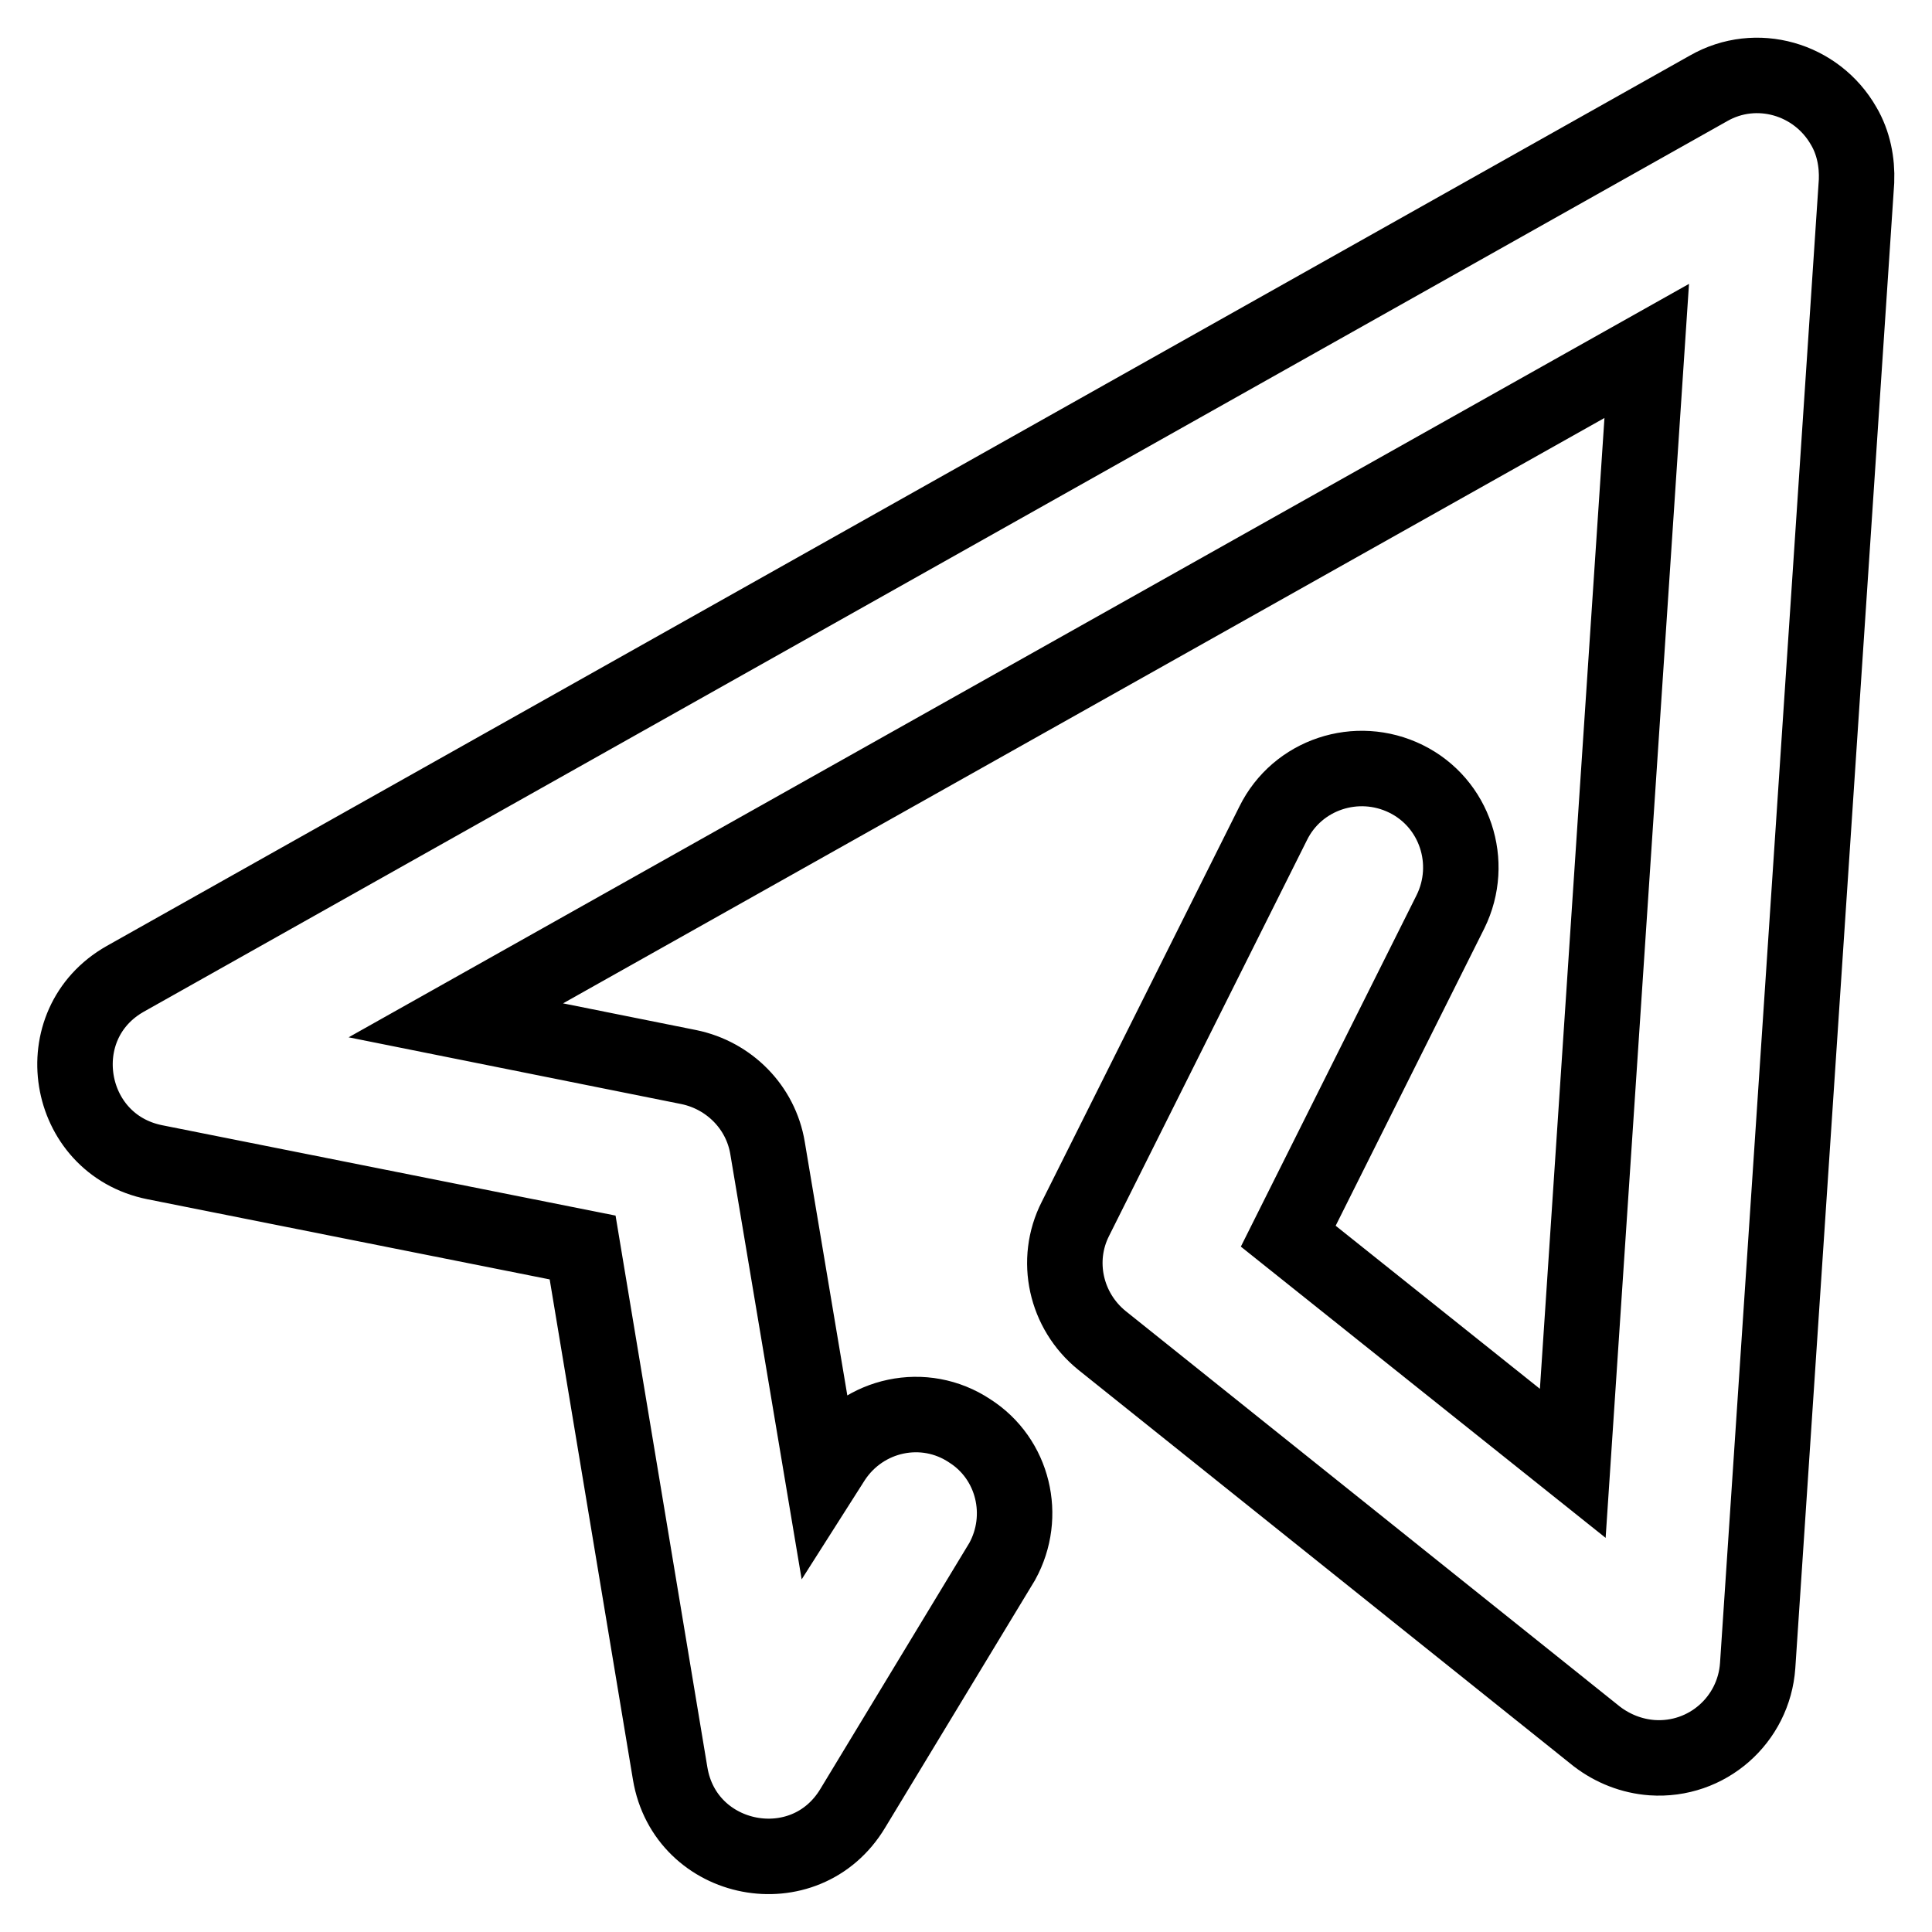 <?xml version="1.0" encoding="utf-8"?>
<!-- Svg Vector Icons : http://www.onlinewebfonts.com/icon -->
<!DOCTYPE svg PUBLIC "-//W3C//DTD SVG 1.1//EN" "http://www.w3.org/Graphics/SVG/1.1/DTD/svg11.dtd">
<svg version="1.1" xmlns="http://www.w3.org/2000/svg" xmlns:xlink="http://www.w3.org/1999/xlink" x="0px" y="0px" viewBox="0 0 256 256" enable-background="new 0 0 256 256" xml:space="preserve">
<g> <path stroke-width="10" fill-opacity="0" stroke="#000000"  d="M20.5,154c-11.9-2.4-14.5-18.3-3.9-24.3l209.8-118c6.3-3.6,14.3-1.3,17.9,5c1.3,2.2,1.8,4.8,1.7,7.3 l-13.1,196.7c-0.5,7.2-6.7,12.7-14,12.2c-2.7-0.2-5.2-1.2-7.3-2.8L146,177.6c-4.8-3.9-6.3-10.6-3.5-16.1l26.2-52.4 c3.2-6.5,11.1-9.1,17.6-5.9c6.5,3.2,9.1,11.1,5.9,17.6l-21.5,43l37.7,30.1l9.8-147.4L60.4,135.2l30.9,6.2 c5.3,1.1,9.5,5.3,10.4,10.7l7.3,43.5l1.4-2.2c4-6.1,12.1-7.8,18.1-3.8c5.8,3.7,7.6,11.3,4.3,17.3L113,239.6 c-6.3,10.5-22.2,7.4-24.2-4.6l-11.6-69.7L20.5,154L20.5,154z"/></g>
</svg>